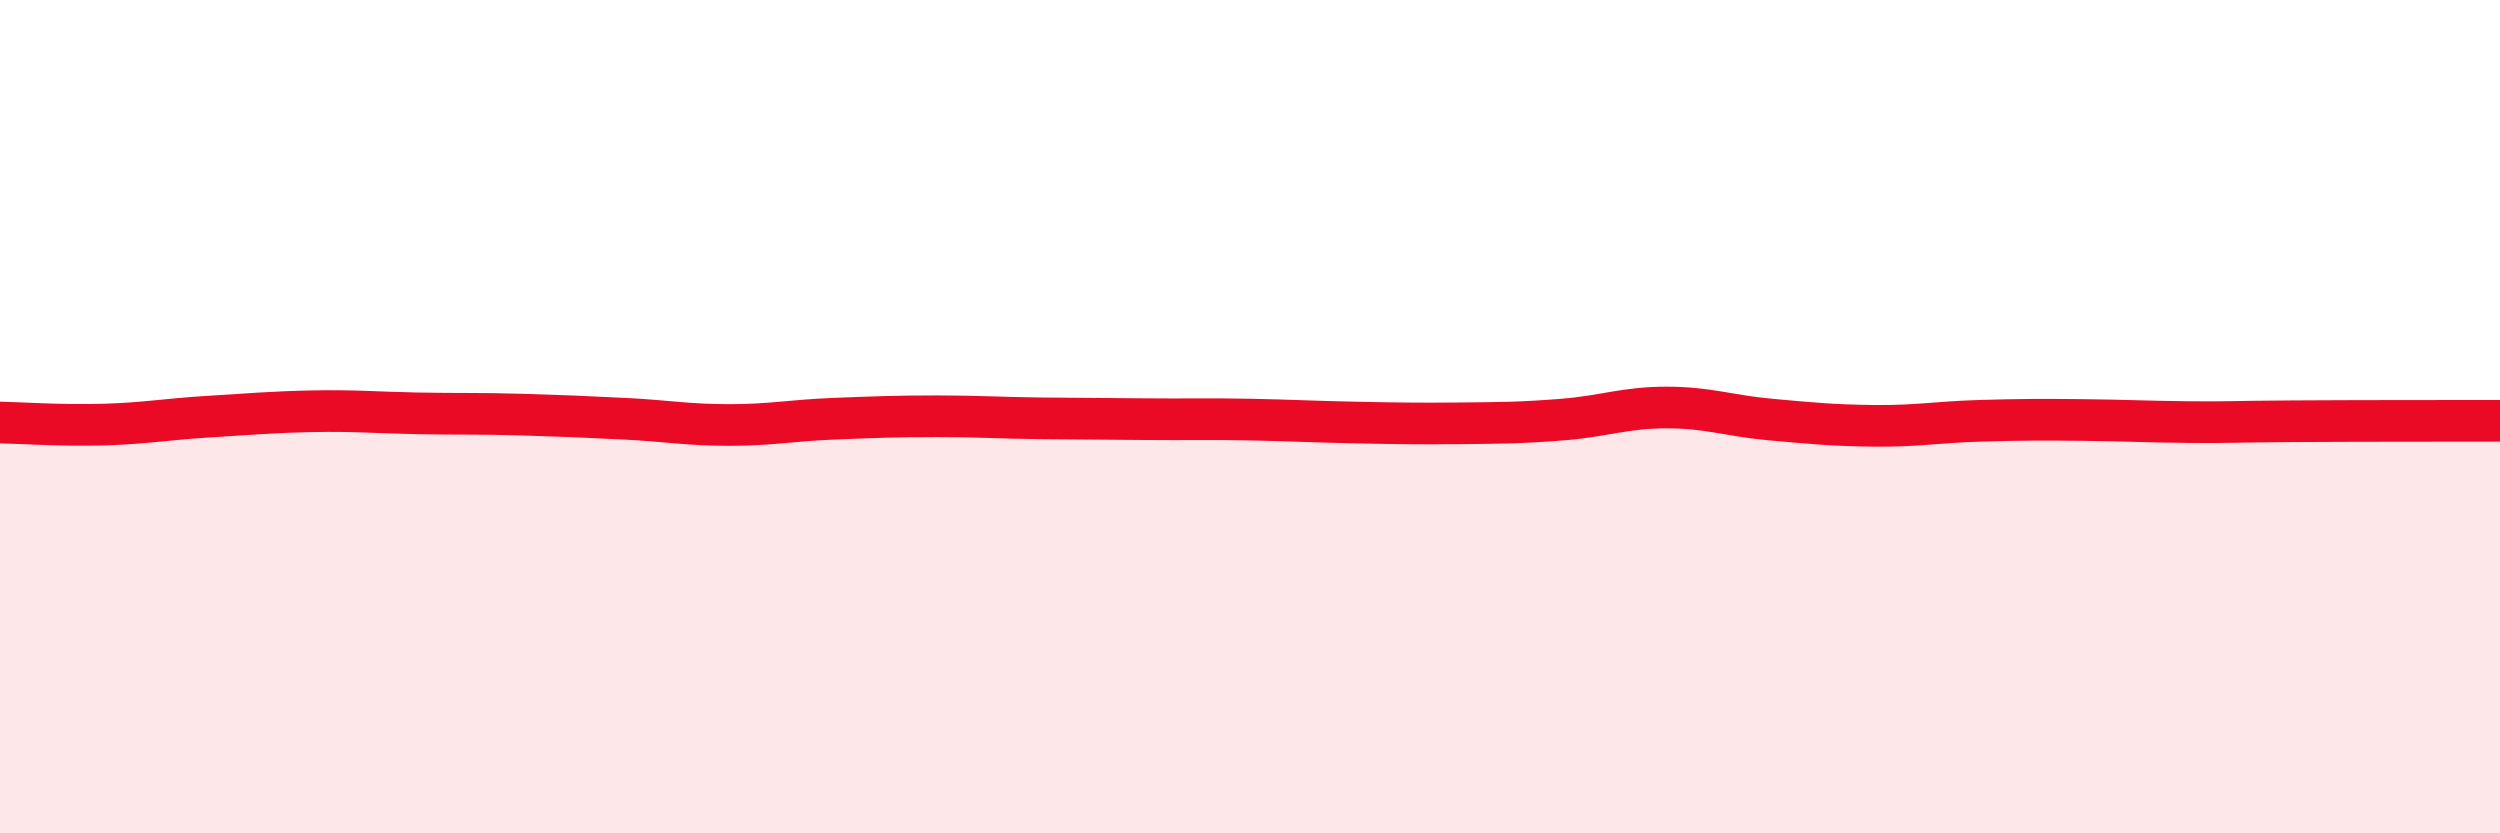 
    <svg width="60" height="20" viewBox="0 0 60 20" xmlns="http://www.w3.org/2000/svg">
      <path
        d="M 0,10.14 C 0.5,10.15 1.5,10.22 2.5,10.19 C 3.5,10.16 4,10.06 5,10 C 6,9.94 6.5,9.89 7.5,9.87 C 8.5,9.85 9,9.9 10,9.92 C 11,9.94 11.5,9.92 12.5,9.95 C 13.5,9.98 14,10 15,10.05 C 16,10.1 16.5,10.2 17.5,10.2 C 18.5,10.2 19,10.09 20,10.05 C 21,10.01 21.5,9.99 22.5,9.99 C 23.5,9.99 24,10.03 25,10.04 C 26,10.05 26.5,10.05 27.5,10.06 C 28.5,10.07 29,10.05 30,10.07 C 31,10.09 31.5,10.12 32.5,10.14 C 33.5,10.16 34,10.17 35,10.16 C 36,10.15 36.5,10.15 37.5,10.07 C 38.5,9.99 39,9.78 40,9.78 C 41,9.78 41.5,9.98 42.5,10.07 C 43.5,10.16 44,10.21 45,10.22 C 46,10.23 46.5,10.13 47.5,10.1 C 48.5,10.07 49,10.07 50,10.08 C 51,10.09 51.5,10.12 52.5,10.13 C 53.5,10.14 53.5,10.12 55,10.11 C 56.5,10.1 59,10.1 60,10.1L60 20L0 20Z"
        fill="#EB0A25"
        opacity="0.1"
        stroke-linecap="round"
        stroke-linejoin="round"
      />
      <path
        d="M 0,10.14 C 0.5,10.15 1.5,10.22 2.5,10.19 C 3.5,10.16 4,10.06 5,10 C 6,9.94 6.5,9.89 7.5,9.87 C 8.5,9.85 9,9.9 10,9.92 C 11,9.94 11.5,9.92 12.5,9.95 C 13.5,9.98 14,10 15,10.05 C 16,10.1 16.5,10.2 17.5,10.2 C 18.5,10.2 19,10.09 20,10.05 C 21,10.01 21.5,9.99 22.5,9.99 C 23.5,9.99 24,10.03 25,10.04 C 26,10.05 26.5,10.05 27.5,10.06 C 28.5,10.07 29,10.05 30,10.07 C 31,10.09 31.5,10.12 32.5,10.14 C 33.5,10.16 34,10.17 35,10.16 C 36,10.15 36.5,10.15 37.5,10.07 C 38.5,9.99 39,9.78 40,9.78 C 41,9.78 41.5,9.98 42.5,10.07 C 43.5,10.16 44,10.21 45,10.22 C 46,10.23 46.5,10.13 47.5,10.1 C 48.5,10.07 49,10.07 50,10.08 C 51,10.09 51.5,10.12 52.5,10.13 C 53.5,10.14 53.5,10.12 55,10.11 C 56.5,10.1 59,10.1 60,10.1"
        stroke="#EB0A25"
        stroke-width="1"
        fill="none"
        stroke-linecap="round"
        stroke-linejoin="round"
      />
    </svg>
  